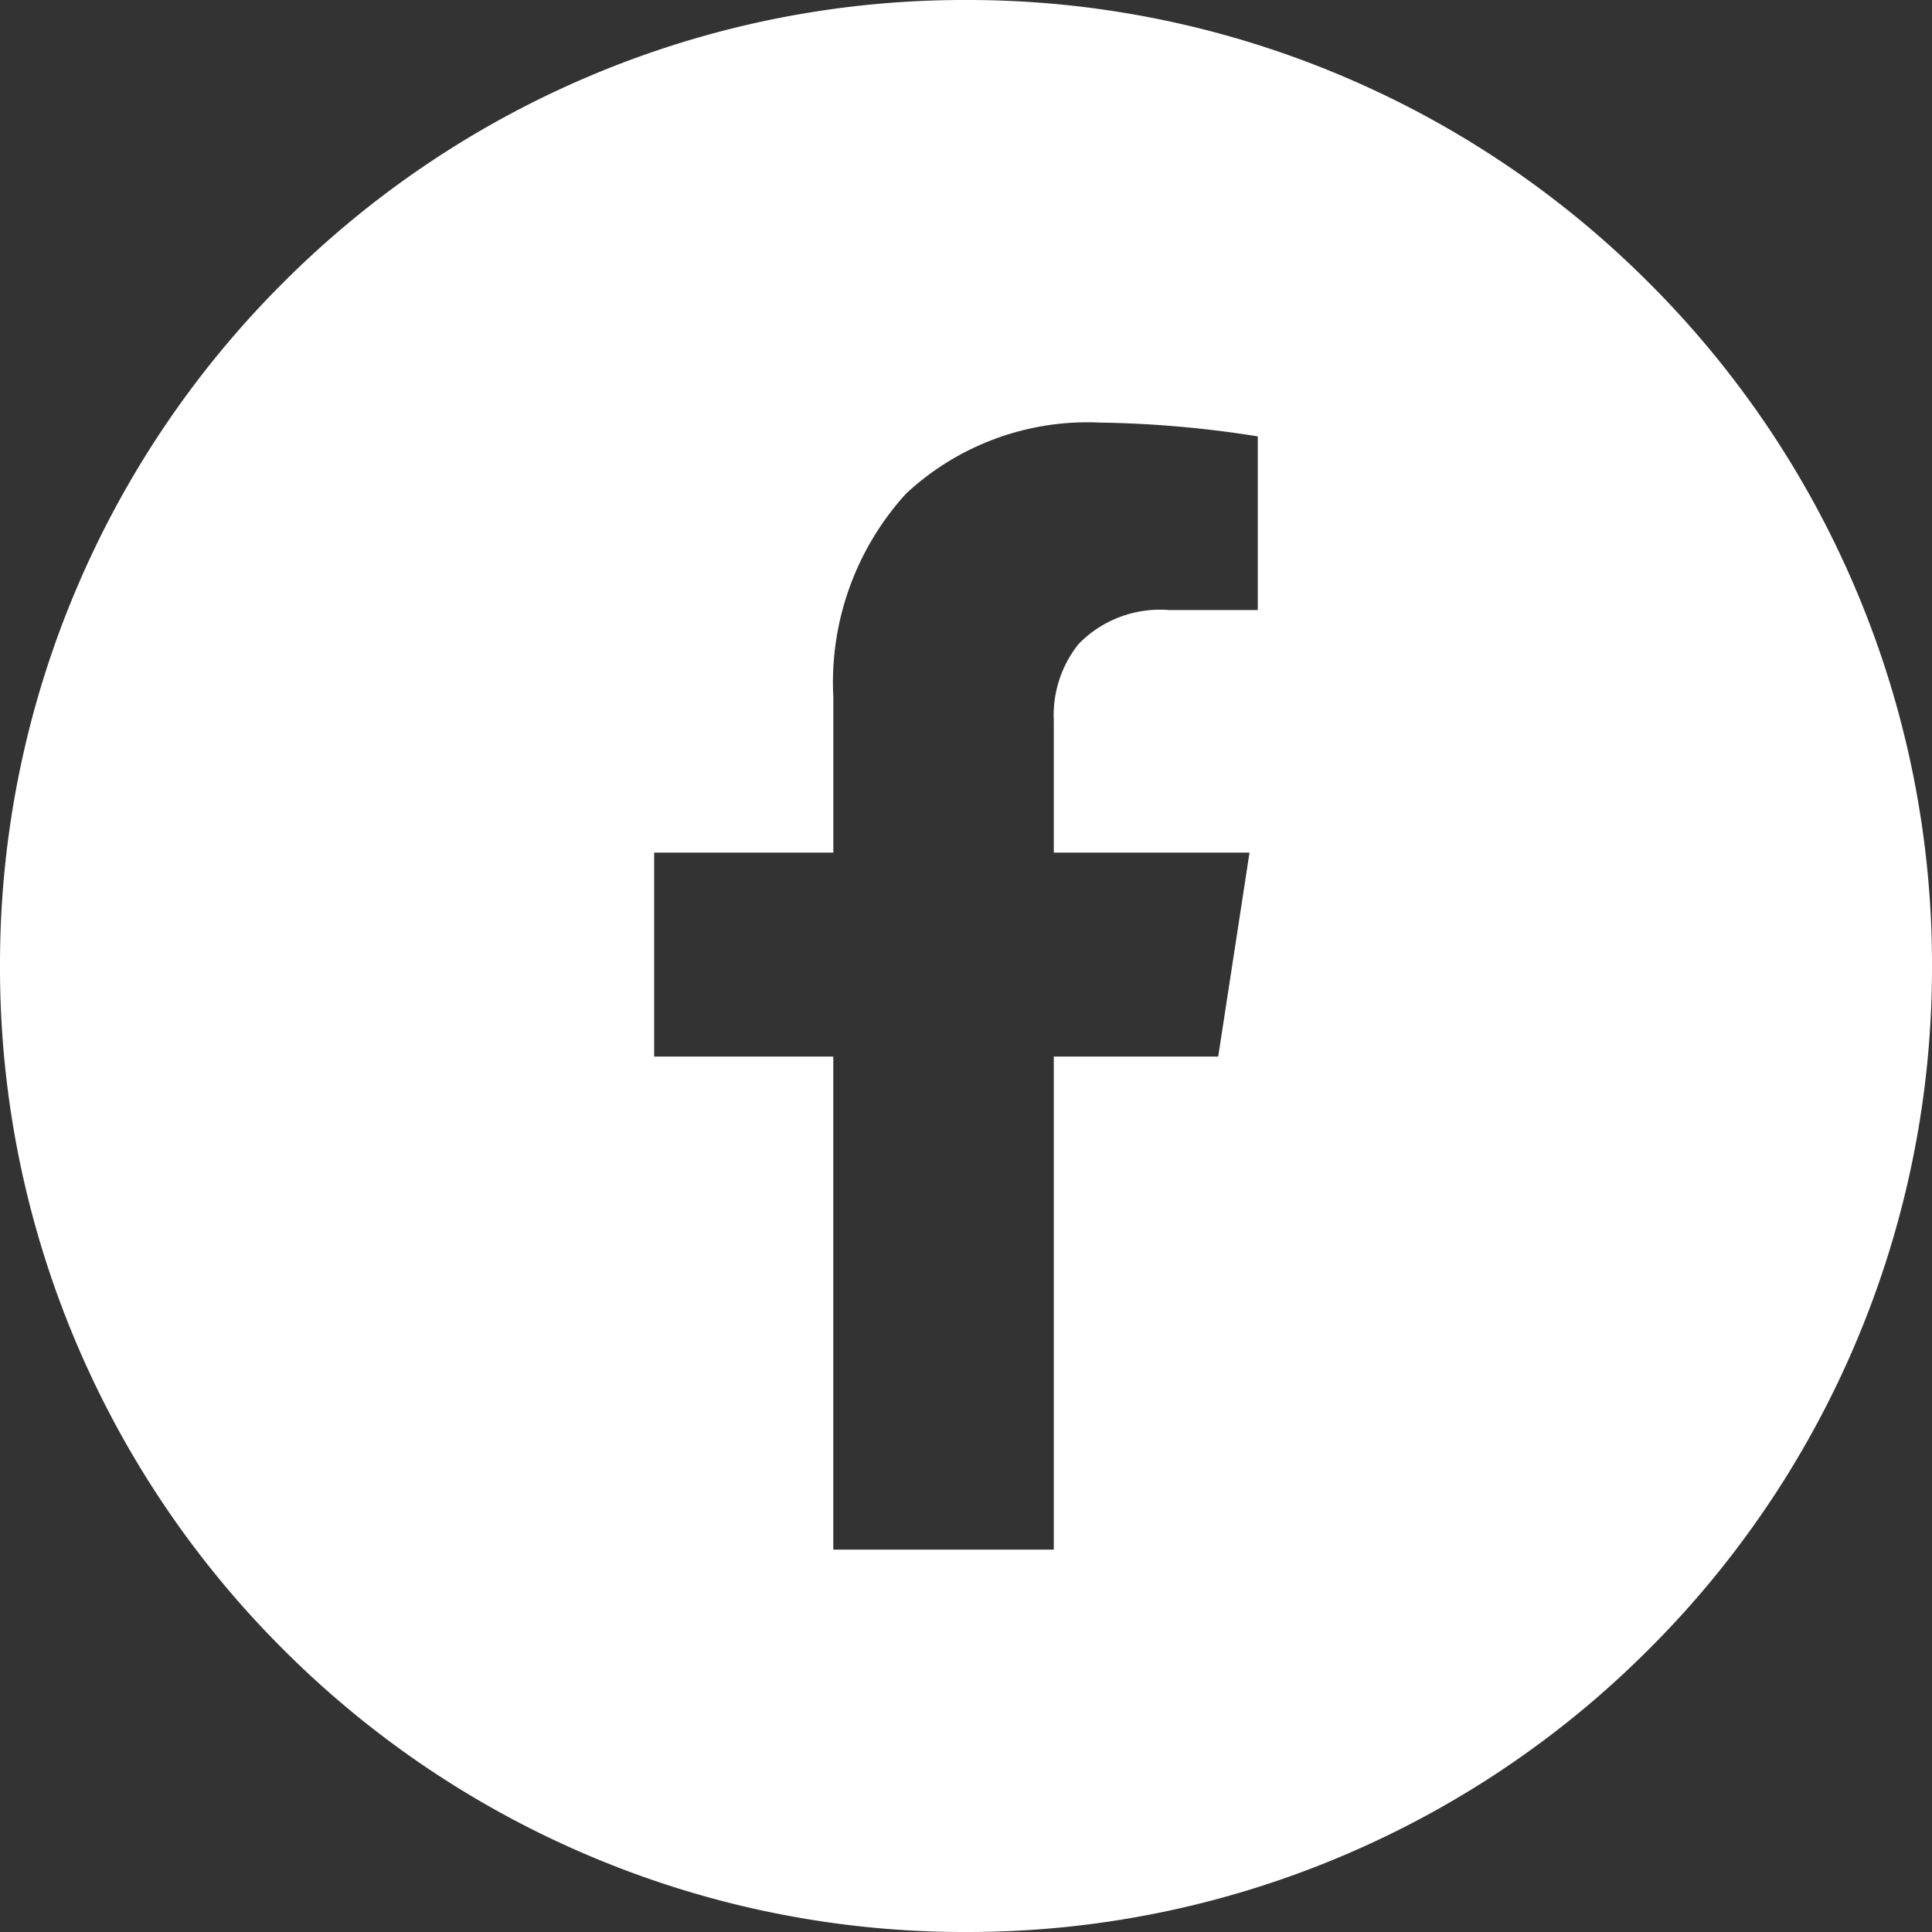<svg xmlns="http://www.w3.org/2000/svg" width="48" height="48" viewBox="0 0 48 48">
    <rect x="0" y="0" width="48" height="48" fill="#333333" stroke="none"/>
    <path d="M-3981 48a23.852 23.852 0 0 1-9.342-1.886 23.922 23.922 0 0 1-7.629-5.143 23.921 23.921 0 0 1-5.143-7.628A23.849 23.849 0 0 1-4005 24a23.851 23.851 0 0 1 1.886-9.342 23.921 23.921 0 0 1 5.143-7.629 23.921 23.921 0 0 1 7.629-5.143A23.852 23.852 0 0 1-3981 0a23.851 23.851 0 0 1 9.342 1.886 23.92 23.92 0 0 1 7.628 5.143 23.921 23.921 0 0 1 5.143 7.629A23.851 23.851 0 0 1-3957 24a23.849 23.849 0 0 1-1.886 9.342 23.92 23.92 0 0 1-5.143 7.628 23.92 23.92 0 0 1-7.628 5.143A23.851 23.851 0 0 1-3981 48zm-7.748-26.817v5.067h4.451V38.5h5.478V26.25h4.085l.778-5.067h-4.863v-3.289a2.837 2.837 0 0 1 .612-1.889 2.822 2.822 0 0 1 2.246-.849h2.21v-4.314a27.128 27.128 0 0 0-3.924-.343 6.614 6.614 0 0 0-4.812 1.763 6.962 6.962 0 0 0-1.809 5.058v3.863z" transform="translate(4005)" style="fill:#fff"/>
</svg>
